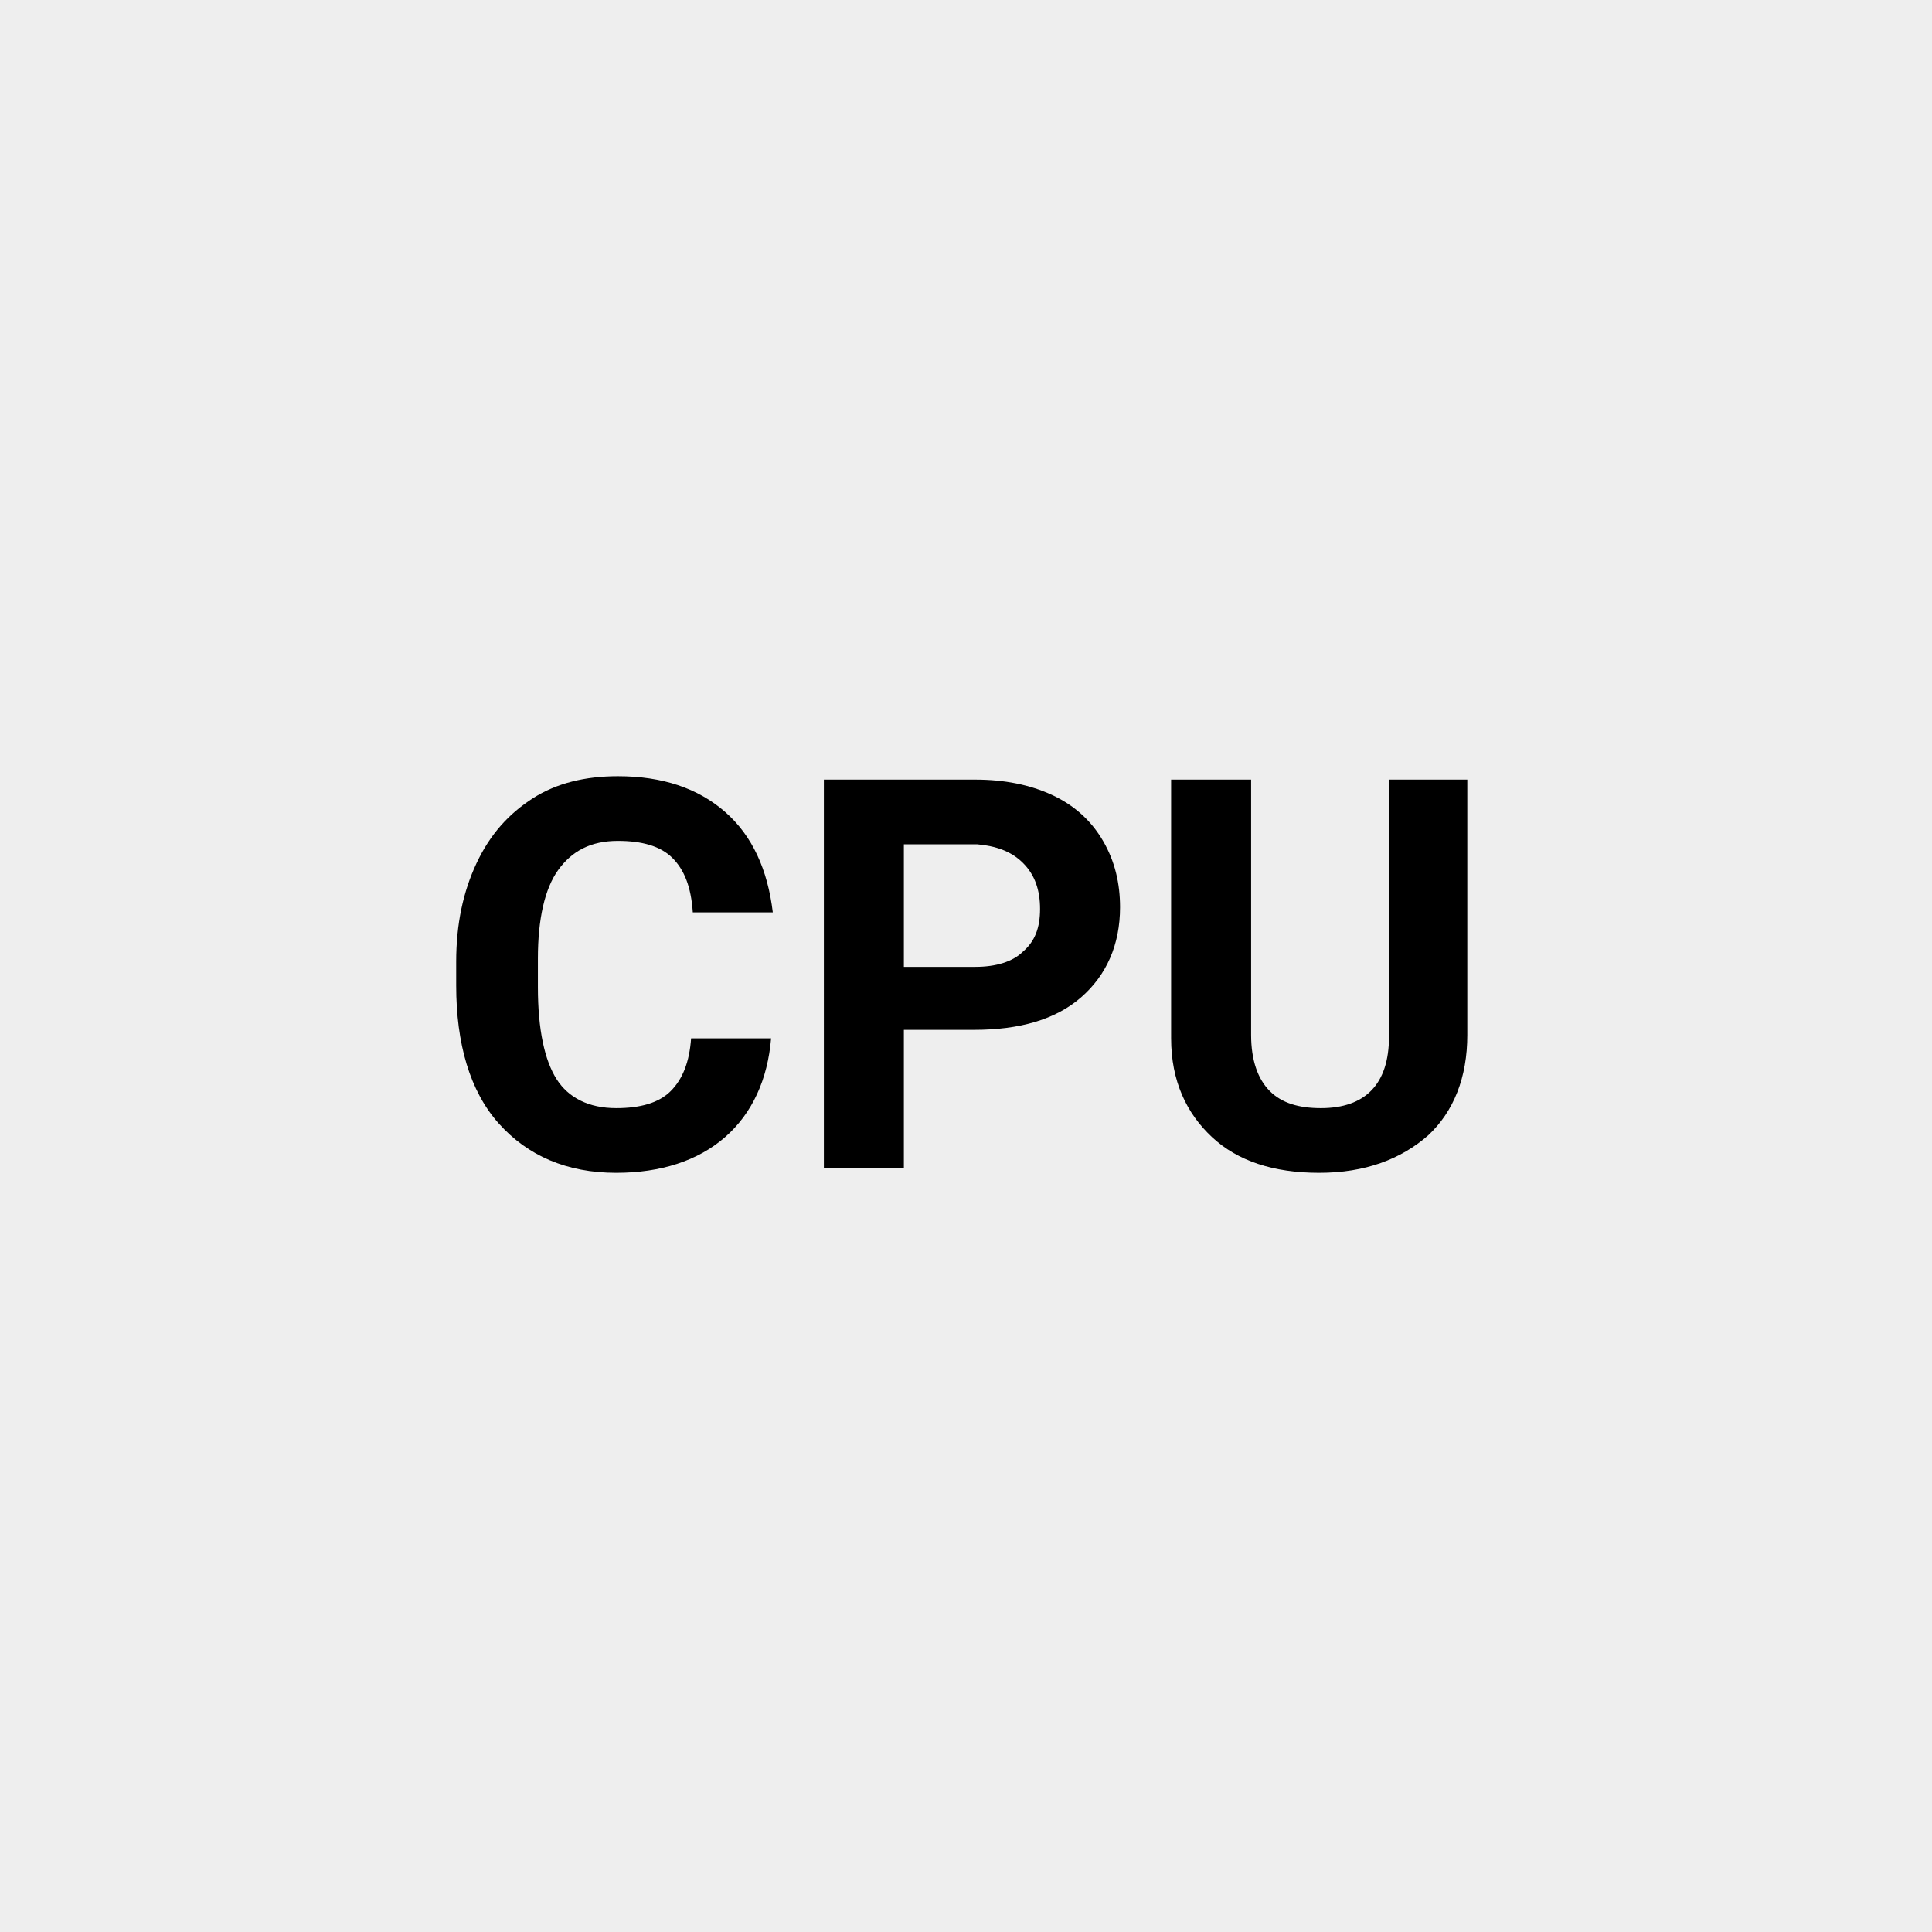 <?xml version="1.0" encoding="utf-8"?>
<!-- Generator: Adobe Illustrator 24.1.2, SVG Export Plug-In . SVG Version: 6.00 Build 0)  -->
<svg version="1.1" id="Capa_1" xmlns="http://www.w3.org/2000/svg" xmlns:xlink="http://www.w3.org/1999/xlink" x="0px" y="0px"
	 viewBox="0 0 113.5 113.5" style="enable-background:new 0 0 113.5 113.5;" xml:space="preserve">
<style type="text/css">
	.st0{fill-rule:evenodd;clip-rule:evenodd;fill:#CD790E;}
	.st1{fill:#EEEEEE;}
	.st2{fill:#EEEEEE;stroke:#FFFFFF;stroke-width:6;stroke-miterlimit:10;}
	.st3{fill:#930000;}
	.st4{fill:#020000;}
	.st5{clip-path:url(#SVGID_4_);}
	.st6{clip-path:url(#SVGID_6_);}
	.st7{clip-path:url(#SVGID_6_);fill:#AE0000;}
	.st8{clip-path:url(#SVGID_6_);fill:none;stroke:#000000;stroke-width:4.179;stroke-miterlimit:10;}
	
		.st9{clip-path:url(#SVGID_6_);fill:none;stroke:#000000;stroke-width:7.574;stroke-linecap:round;stroke-linejoin:round;stroke-miterlimit:10;}
	
		.st10{clip-path:url(#SVGID_6_);fill:none;stroke:#AE0000;stroke-width:3.134;stroke-linecap:round;stroke-linejoin:round;stroke-miterlimit:10;}
	.st11{fill:none;stroke:#FFFFFF;stroke-width:0.25;stroke-miterlimit:10;}
	.st12{fill:none;stroke:#930000;stroke-width:0.5;stroke-miterlimit:10;}
	.st13{fill:none;stroke:#FFFFFF;stroke-width:3;stroke-linecap:round;stroke-linejoin:round;stroke-miterlimit:10;}
	.st14{fill:#FFFFFF;}
	.st15{opacity:0.8;fill:#D6790E;}
	.st16{fill:none;stroke:#930000;stroke-miterlimit:10;}
	.st17{fill:#D6790E;}
	.st18{clip-path:url(#SVGID_24_);}
	.st19{clip-path:url(#SVGID_26_);}
	.st20{fill:none;stroke:#930000;stroke-width:3;stroke-miterlimit:10;}
	.st21{fill:#A50000;}
	.st22{fill-rule:evenodd;clip-rule:evenodd;fill:none;stroke:#FFFFFF;stroke-width:3;stroke-miterlimit:10;}
	.st23{fill-rule:evenodd;clip-rule:evenodd;fill:none;stroke:#930000;stroke-width:1.669;stroke-miterlimit:10;}
	.st24{filter:url(#Adobe_OpacityMaskFilter);}
	.st25{fill:url(#SVGID_44_);}
	.st26{mask:url(#SVGID_43_);}
	.st27{filter:url(#Adobe_OpacityMaskFilter_1_);}
	.st28{fill:url(#SVGID_49_);}
	.st29{mask:url(#SVGID_48_);}
	.st30{filter:url(#Adobe_OpacityMaskFilter_2_);}
	.st31{fill:url(#SVGID_55_);}
	.st32{mask:url(#SVGID_54_);}
	.st33{filter:url(#Adobe_OpacityMaskFilter_3_);}
	.st34{fill:url(#SVGID_60_);}
	.st35{mask:url(#SVGID_59_);}
	.st36{filter:url(#Adobe_OpacityMaskFilter_4_);}
	.st37{fill:url(#SVGID_66_);}
	.st38{mask:url(#SVGID_65_);}
	.st39{filter:url(#Adobe_OpacityMaskFilter_5_);}
	.st40{fill:url(#SVGID_71_);}
	.st41{mask:url(#SVGID_70_);}
	.st42{fill:#70ABB8;}
	.st43{fill:#78B0BC;}
	.st44{fill:none;stroke:#FFFFFF;stroke-width:3.134;stroke-miterlimit:10;}
	.st45{fill:#FFFFFF;stroke:#FFFFFF;stroke-width:1.139;stroke-linecap:round;stroke-linejoin:round;stroke-miterlimit:10;}
	.st46{clip-path:url(#SVGID_81_);}
	.st47{clip-path:url(#SVGID_89_);}
	.st48{fill:none;stroke:#000000;stroke-width:0.5;stroke-miterlimit:10;}
	.st49{fill:#606060;}
	.st50{fill:none;stroke:#930000;stroke-width:2;stroke-linecap:round;stroke-linejoin:round;stroke-miterlimit:10;}
	.st51{fill:#9A0000;}
	.st52{fill:none;stroke:#930000;stroke-width:2.254;stroke-linecap:round;stroke-linejoin:round;stroke-miterlimit:10;}
</style>
<rect class="st1" width="113.5" height="113.5"/>
<g>
	<g>
		<path d="M45.3,61c-0.2,2.4-1.1,4.4-2.7,5.8c-1.6,1.4-3.8,2.1-6.4,2.1c-2.9,0-5.2-1-6.9-2.9s-2.5-4.7-2.5-8.1v-1.4
			c0-2.2,0.4-4.1,1.2-5.8c0.8-1.7,1.9-2.9,3.3-3.8c1.4-0.9,3.1-1.3,5-1.3c2.6,0,4.7,0.7,6.3,2.1c1.6,1.4,2.5,3.4,2.8,5.9h-4.7
			c-0.1-1.5-0.5-2.5-1.2-3.2s-1.8-1-3.2-1c-1.6,0-2.7,0.6-3.5,1.7c-0.8,1.1-1.2,2.9-1.2,5.2V58c0,2.5,0.4,4.3,1.1,5.4
			c0.7,1.1,1.9,1.7,3.5,1.7c1.4,0,2.5-0.3,3.2-1c0.7-0.7,1.1-1.7,1.2-3.1H45.3z"/>
		<path d="M53.1,60.6v8h-4.7V45.8h8.9c1.7,0,3.2,0.3,4.5,0.9s2.3,1.5,3,2.7c0.7,1.2,1,2.5,1,3.9c0,2.2-0.8,4-2.3,5.3
			c-1.5,1.3-3.6,1.9-6.3,1.9H53.1z M53.1,56.8h4.2c1.2,0,2.2-0.3,2.8-0.9c0.7-0.6,1-1.4,1-2.5c0-1.1-0.3-2-1-2.7s-1.6-1-2.7-1.1
			h-4.3V56.8z"/>
		<path d="M86.2,45.8v15c0,2.5-0.8,4.5-2.3,5.9c-1.6,1.4-3.7,2.2-6.4,2.2c-2.7,0-4.8-0.7-6.3-2.1s-2.4-3.3-2.4-5.8V45.8h4.7v15
			c0,1.5,0.4,2.6,1.1,3.3c0.7,0.7,1.7,1,3,1c2.6,0,4-1.4,4-4.2V45.8H86.2z"/>
	</g>
</g>
</svg>
